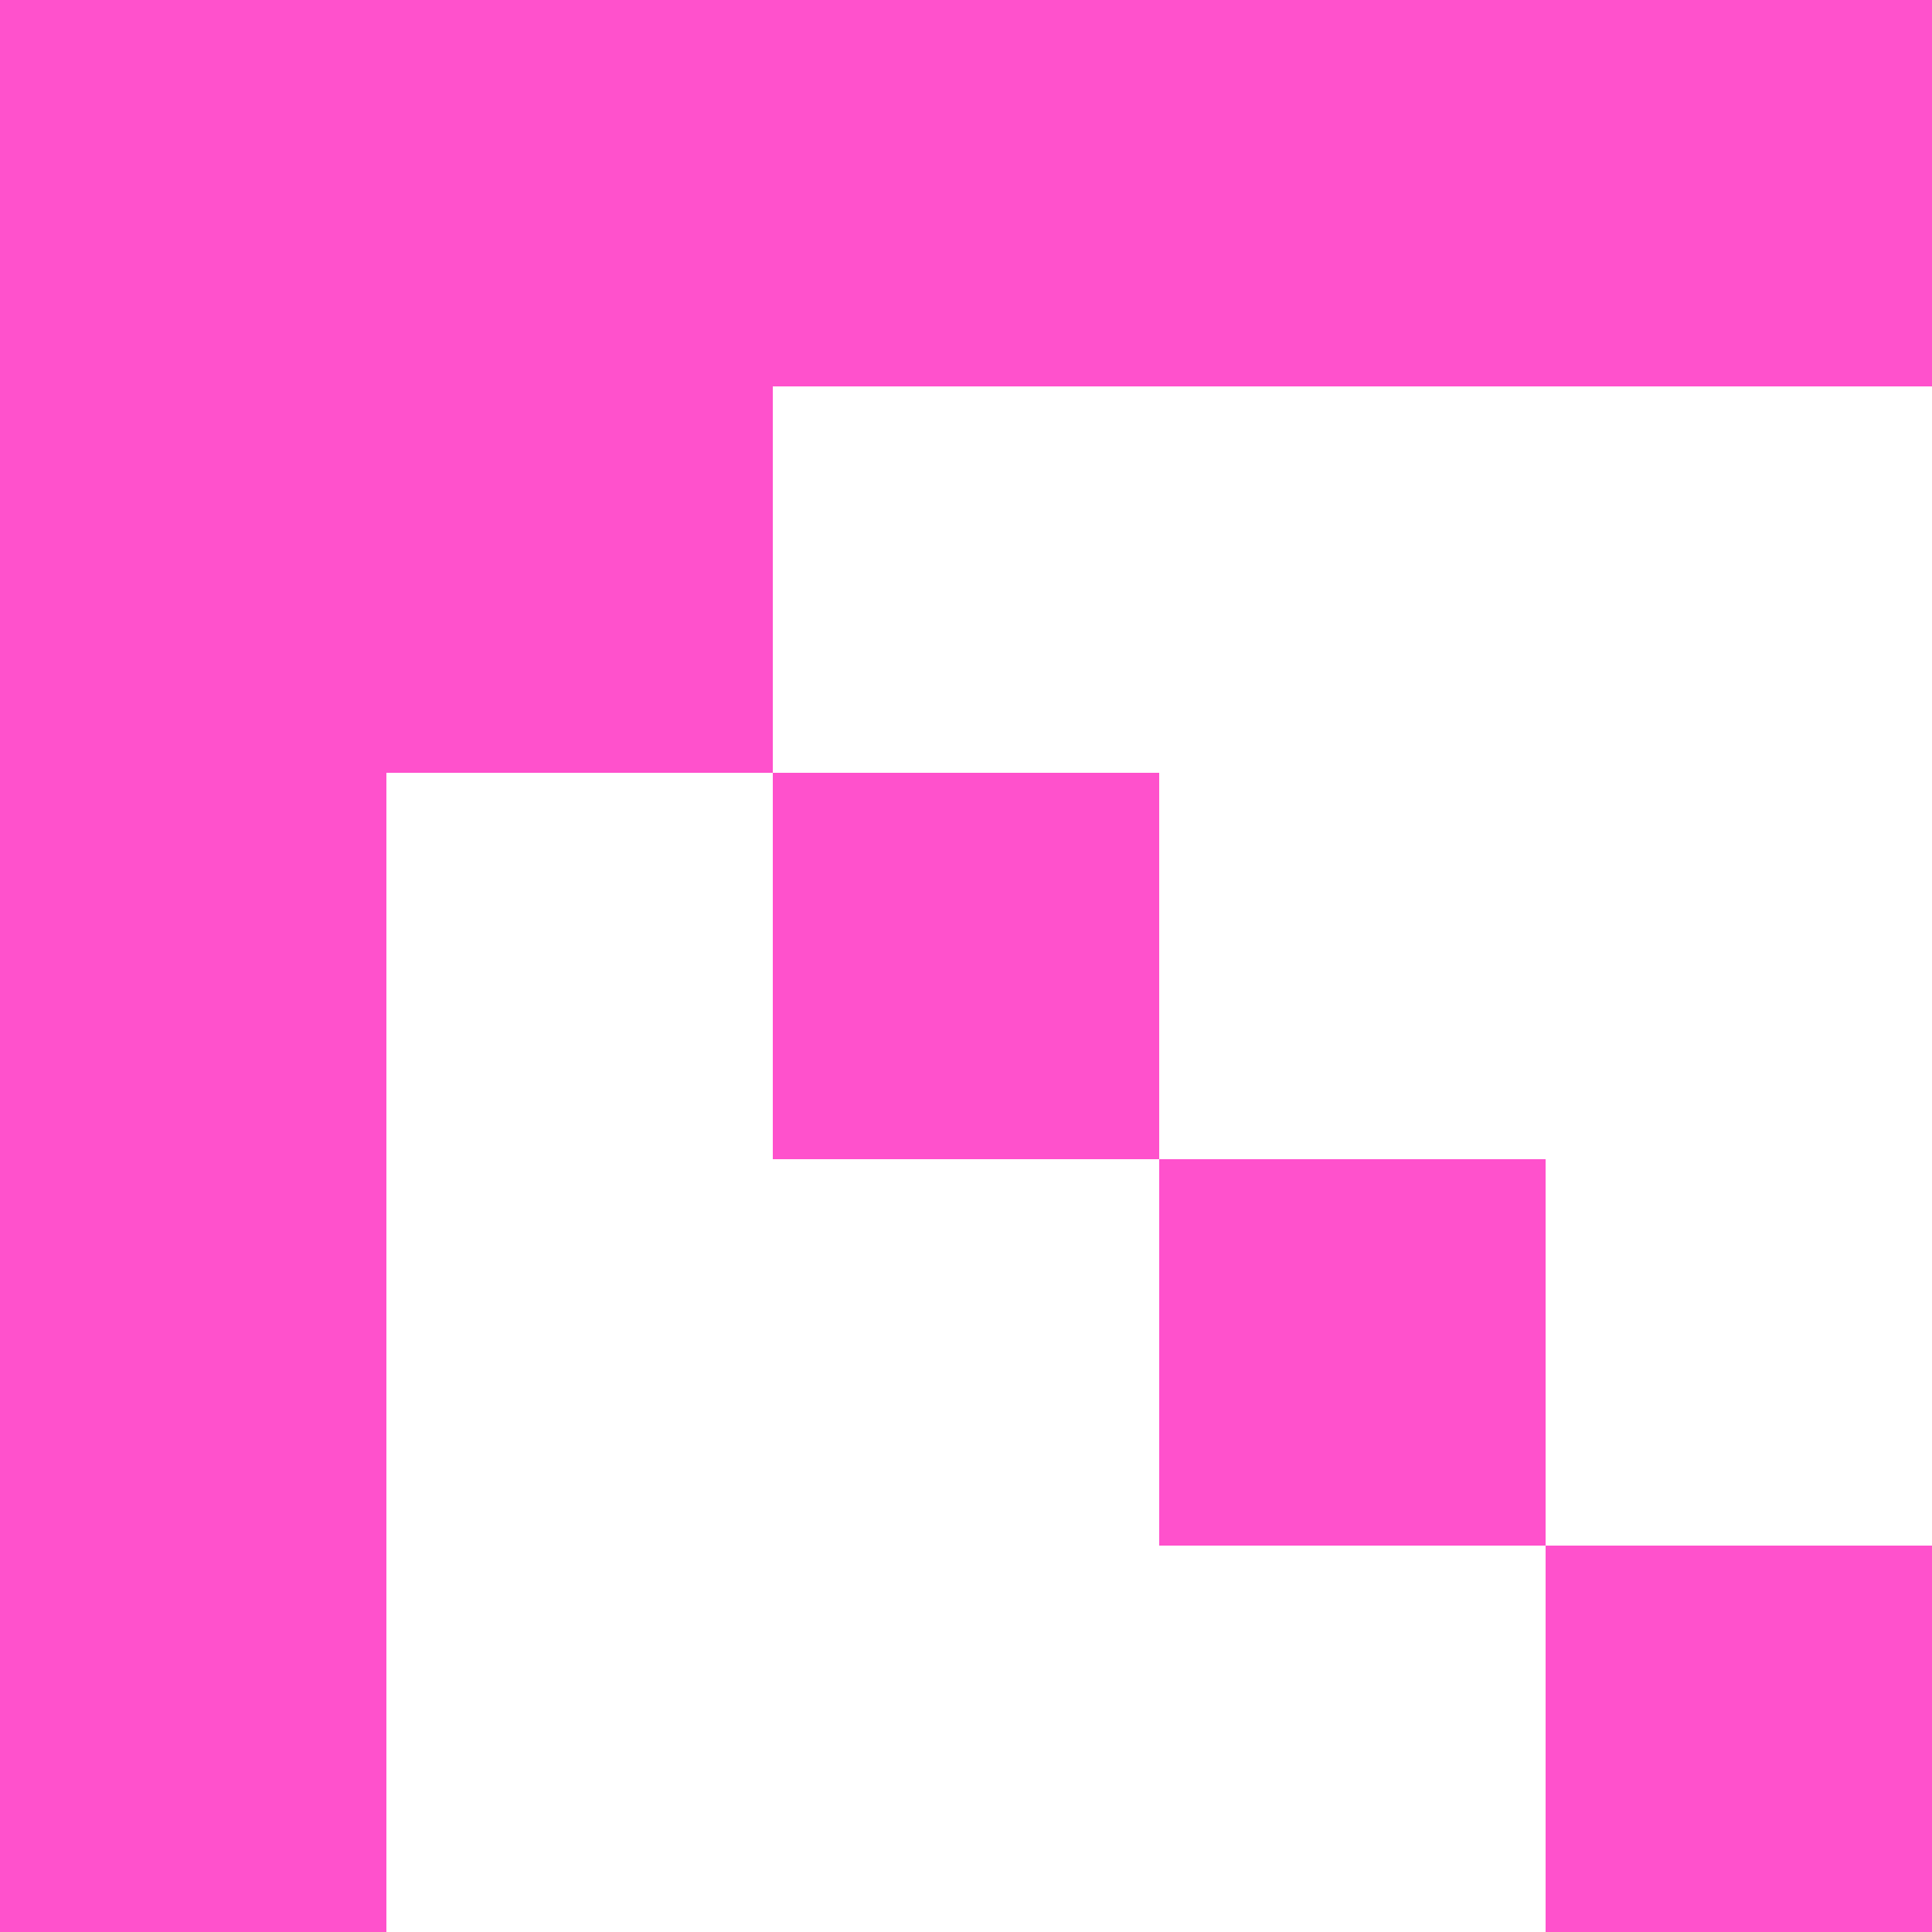 <?xml version="1.0" encoding="UTF-8"?> <svg xmlns="http://www.w3.org/2000/svg" width="48" height="48" viewBox="0 0 48 48" fill="none"><g clip-path="url(#clip0_2089_28921)"><path d="M0 48H9.6L9.6 19.2H19.2V28.8H28.8V38.4H38.4V48H48V38.4H38.4V28.8L28.8 28.8V19.2H19.2L19.2 9.6H48V0H0L0 48Z" fill="#FF51CC"></path></g><defs><clipPath id="clip0_2089_28921"><rect width="48" height="48" fill="white" transform="matrix(1 0 0 -1 0 48)"></rect></clipPath></defs></svg> 